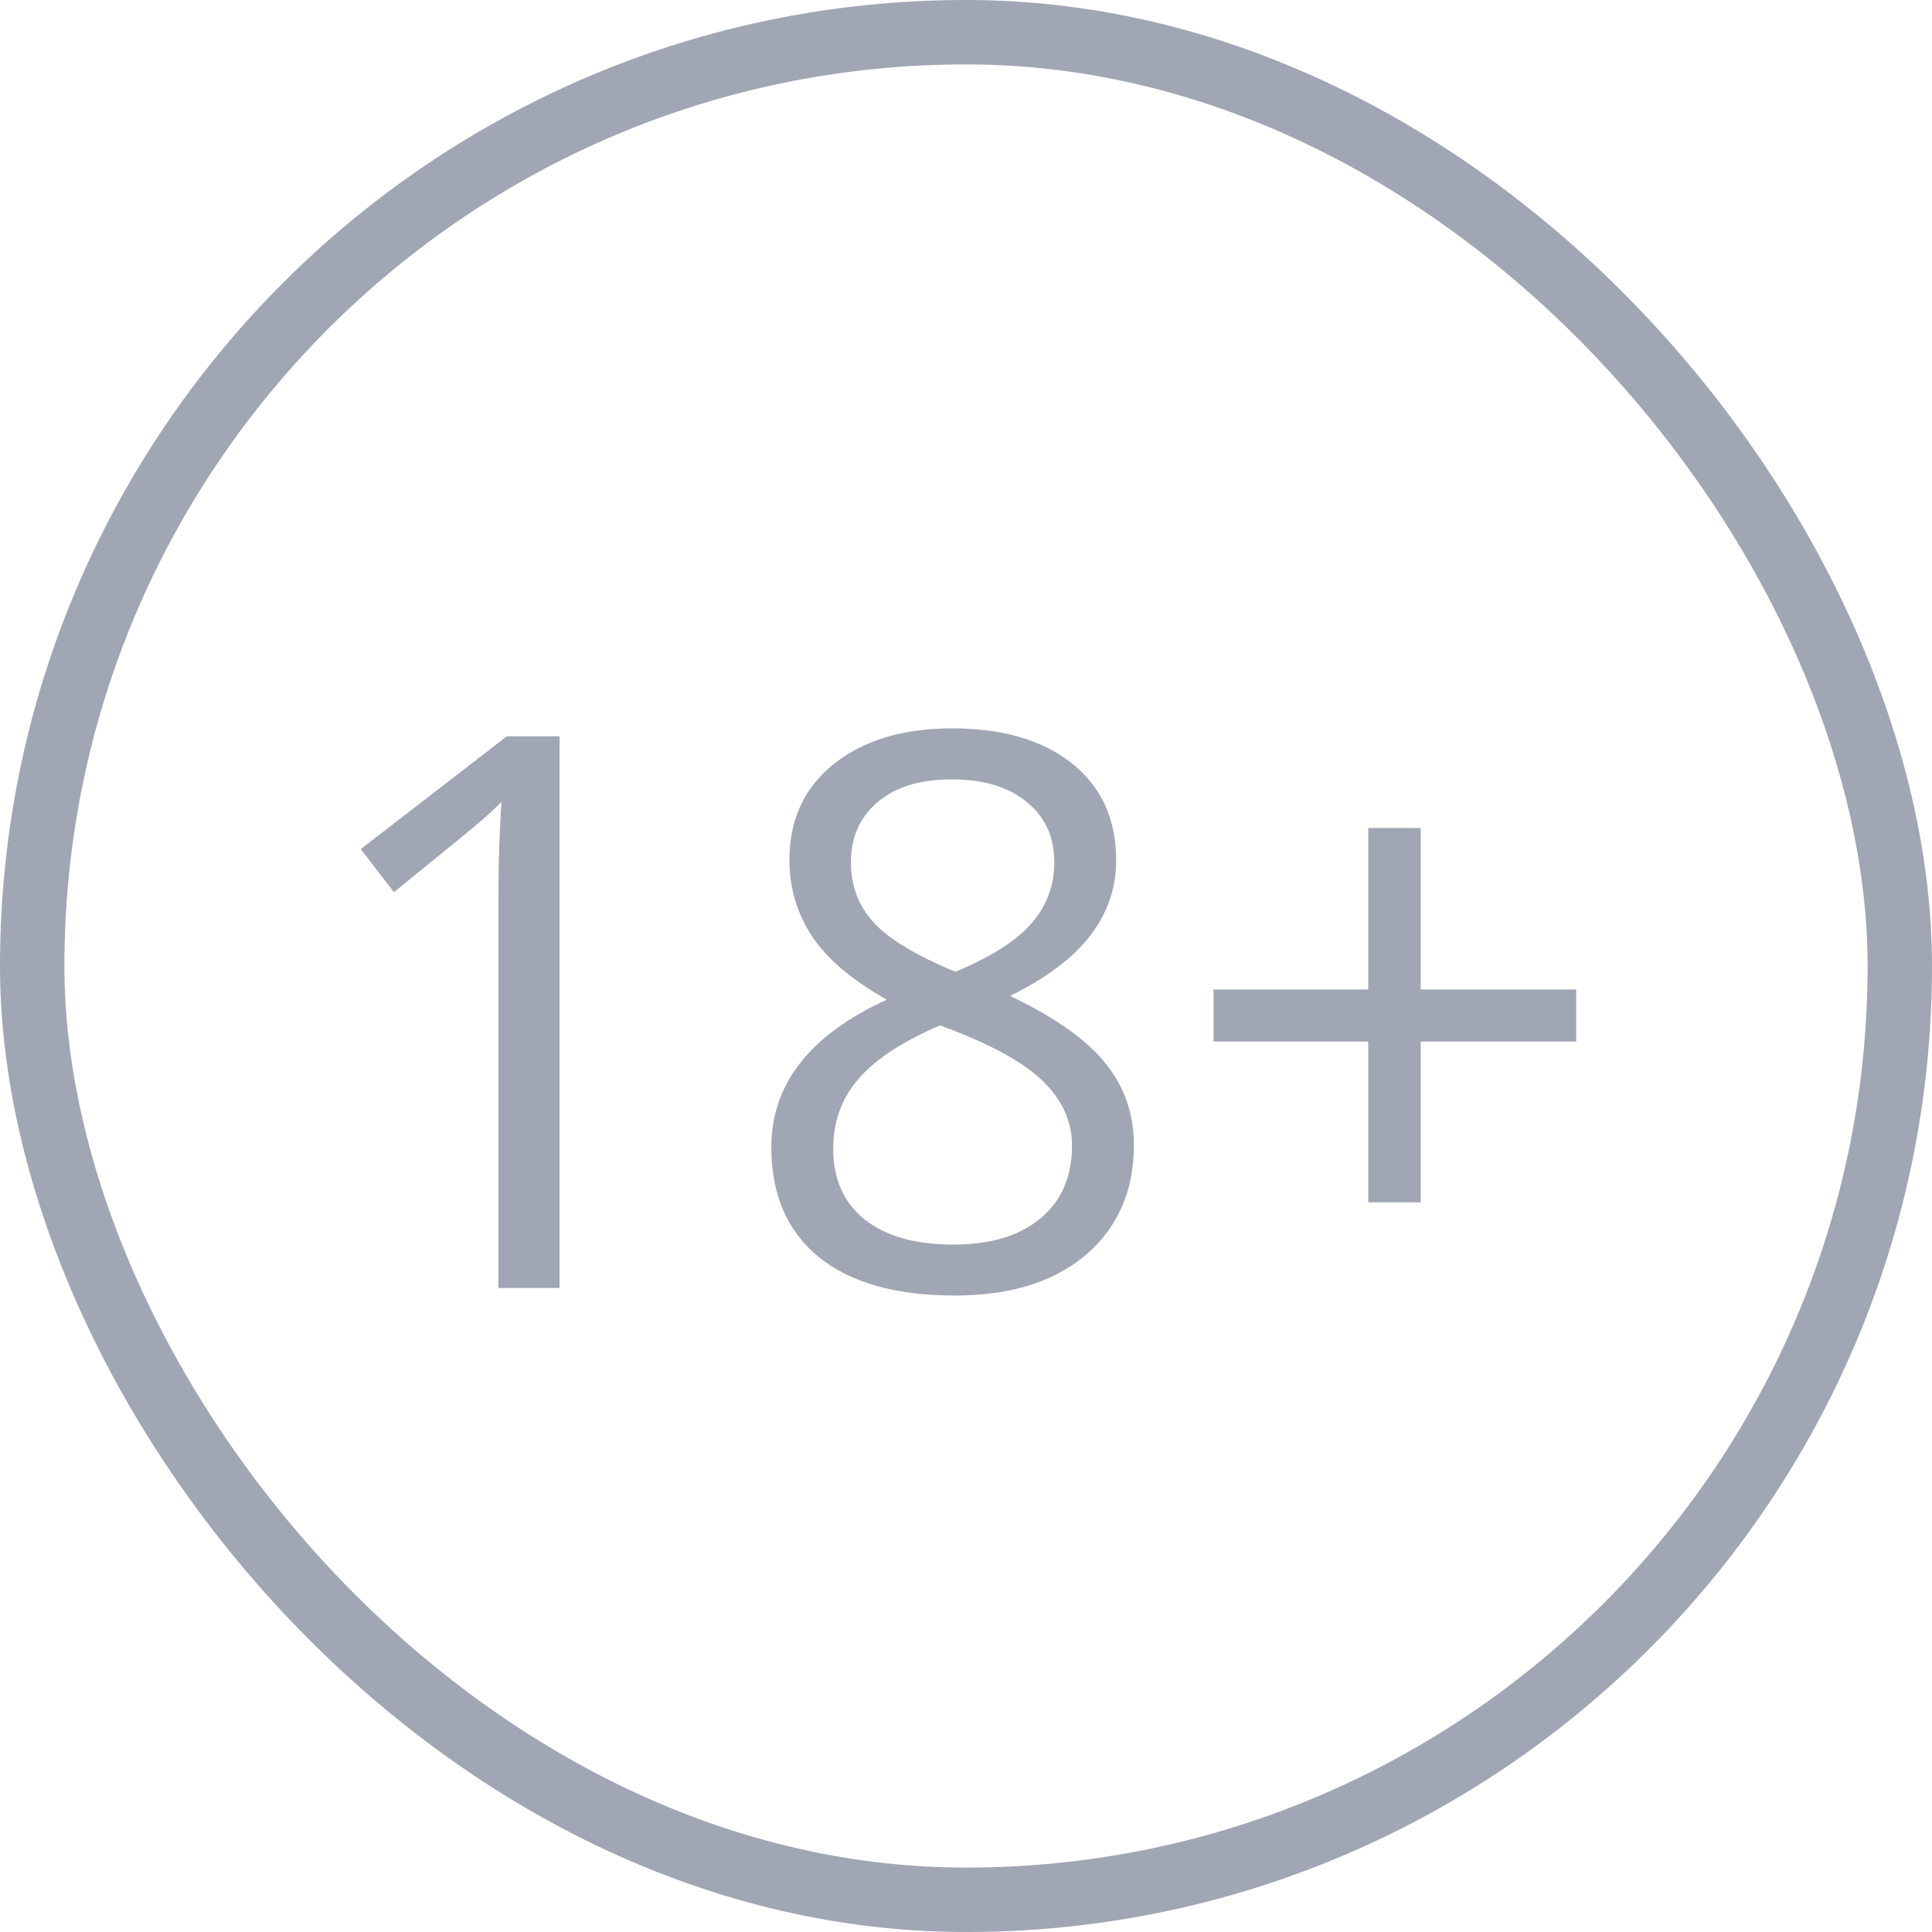 <svg width="30" height="30" viewBox="0 0 30 30" fill="none" xmlns="http://www.w3.org/2000/svg">
<rect x="0.5" y="0.5" width="29" height="29" rx="14.5" stroke="#A1A6B4"/>
<path d="M8.689 20H7.74V13.895C7.74 13.387 7.756 12.906 7.787 12.453C7.705 12.535 7.613 12.621 7.512 12.711C7.41 12.801 6.945 13.182 6.117 13.854L5.602 13.185L7.869 11.434H8.689V20ZM14.789 11.31C15.57 11.31 16.189 11.492 16.646 11.855C17.104 12.219 17.332 12.721 17.332 13.361C17.332 13.783 17.201 14.168 16.939 14.516C16.678 14.863 16.26 15.18 15.685 15.465C16.381 15.797 16.875 16.146 17.168 16.514C17.461 16.877 17.607 17.299 17.607 17.779C17.607 18.49 17.359 19.059 16.863 19.484C16.367 19.906 15.688 20.117 14.824 20.117C13.91 20.117 13.207 19.918 12.715 19.52C12.223 19.117 11.977 18.549 11.977 17.814C11.977 16.834 12.574 16.07 13.77 15.523C13.23 15.219 12.844 14.891 12.609 14.539C12.375 14.184 12.258 13.787 12.258 13.35C12.258 12.729 12.486 12.234 12.943 11.867C13.404 11.496 14.02 11.31 14.789 11.31ZM12.938 17.838C12.938 18.307 13.1 18.672 13.424 18.934C13.752 19.195 14.211 19.326 14.801 19.326C15.383 19.326 15.836 19.189 16.16 18.916C16.484 18.643 16.646 18.268 16.646 17.791C16.646 17.412 16.494 17.076 16.189 16.783C15.885 16.486 15.354 16.199 14.596 15.922C14.014 16.172 13.592 16.449 13.33 16.754C13.068 17.055 12.938 17.416 12.938 17.838ZM14.777 12.102C14.289 12.102 13.906 12.219 13.629 12.453C13.352 12.688 13.213 13 13.213 13.391C13.213 13.75 13.328 14.059 13.559 14.316C13.789 14.574 14.215 14.832 14.836 15.09C15.395 14.855 15.789 14.604 16.02 14.334C16.254 14.065 16.371 13.75 16.371 13.391C16.371 12.996 16.229 12.684 15.943 12.453C15.662 12.219 15.273 12.102 14.777 12.102ZM22.061 15.365H24.475V16.174H22.061V18.67H21.246V16.174H18.844V15.365H21.246V12.857H22.061V15.365Z" fill="#A1A6B4"/>
</svg>
